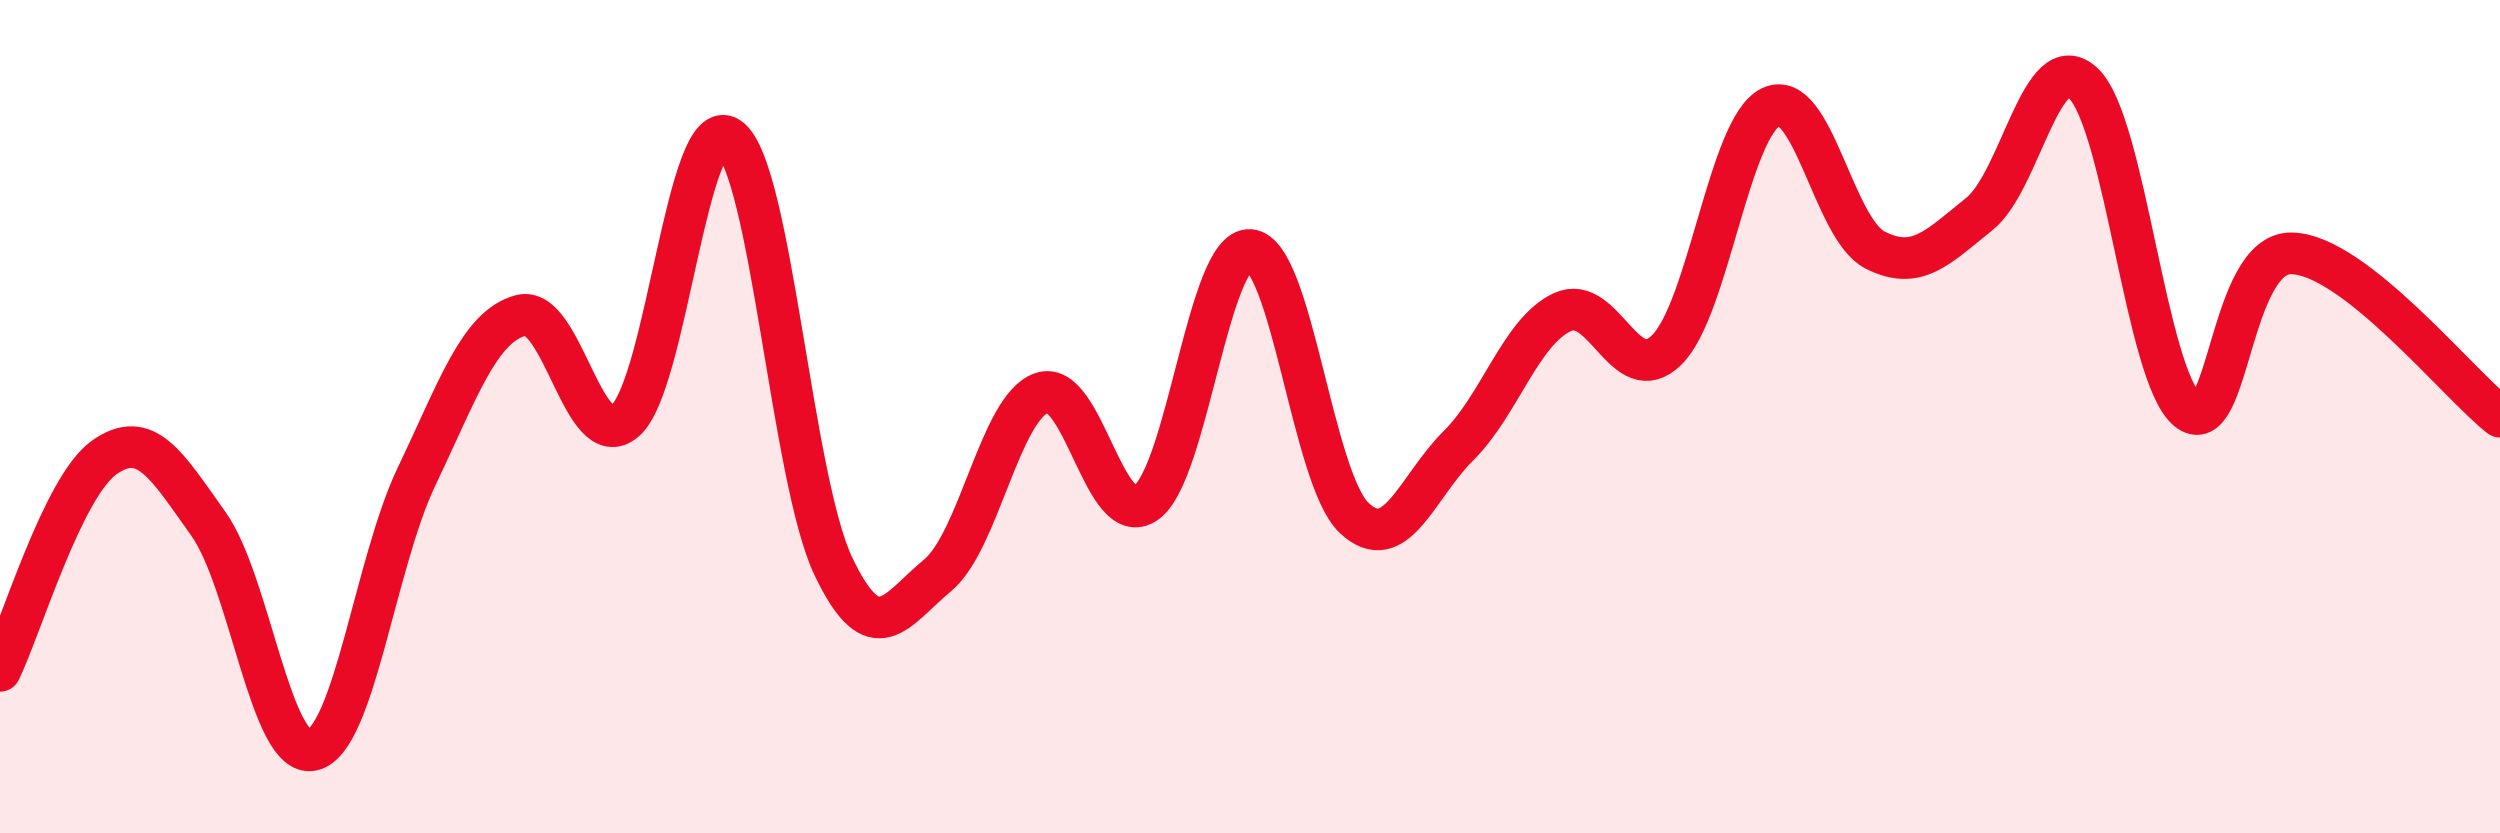 
    <svg width="60" height="20" viewBox="0 0 60 20" xmlns="http://www.w3.org/2000/svg">
      <path
        d="M 0,16.1 C 0.5,15.08 1.5,11.69 2.5,10.98 C 3.5,10.27 4,11.17 5,12.57 C 6,13.97 6.5,18.23 7.5,18 C 8.5,17.77 9,13.52 10,11.43 C 11,9.34 11.5,7.84 12.5,7.57 C 13.5,7.3 14,10.95 15,10.1 C 16,9.25 16.5,2.61 17.5,3.31 C 18.5,4.01 19,11.49 20,13.59 C 21,15.69 21.5,14.64 22.5,13.81 C 23.5,12.98 24,9.78 25,9.43 C 26,9.08 26.5,12.76 27.5,12.07 C 28.5,11.38 29,5.93 30,6 C 31,6.07 31.5,11.49 32.5,12.43 C 33.5,13.37 34,11.69 35,10.7 C 36,9.71 36.5,7.95 37.5,7.49 C 38.5,7.03 39,9.38 40,8.4 C 41,7.42 41.5,3.05 42.5,2.57 C 43.5,2.09 44,5.49 45,6 C 46,6.51 46.5,5.94 47.5,5.14 C 48.5,4.34 49,1.06 50,2 C 51,2.94 51.5,9.02 52.5,9.84 C 53.5,10.66 53.5,6.05 55,6.08 C 56.5,6.11 59,9.22 60,10L60 20L0 20Z"
        fill="#EB0A25"
        opacity="0.1"
        stroke-linecap="round"
        stroke-linejoin="round"
      />
      <path
        d="M 0,16.1 C 0.5,15.08 1.5,11.69 2.5,10.98 C 3.5,10.27 4,11.17 5,12.57 C 6,13.97 6.5,18.23 7.5,18 C 8.5,17.77 9,13.52 10,11.43 C 11,9.34 11.5,7.84 12.5,7.57 C 13.5,7.3 14,10.95 15,10.1 C 16,9.25 16.5,2.61 17.5,3.31 C 18.5,4.01 19,11.49 20,13.59 C 21,15.69 21.5,14.64 22.5,13.81 C 23.5,12.98 24,9.78 25,9.43 C 26,9.08 26.5,12.76 27.5,12.07 C 28.5,11.38 29,5.93 30,6 C 31,6.07 31.5,11.49 32.5,12.43 C 33.5,13.37 34,11.69 35,10.7 C 36,9.71 36.5,7.95 37.5,7.49 C 38.5,7.03 39,9.38 40,8.4 C 41,7.42 41.5,3.05 42.5,2.57 C 43.5,2.09 44,5.49 45,6 C 46,6.51 46.5,5.94 47.5,5.14 C 48.5,4.34 49,1.06 50,2 C 51,2.94 51.5,9.02 52.5,9.84 C 53.5,10.66 53.5,6.05 55,6.08 C 56.5,6.11 59,9.22 60,10"
        stroke="#EB0A25"
        stroke-width="1"
        fill="none"
        stroke-linecap="round"
        stroke-linejoin="round"
      />
    </svg>
  